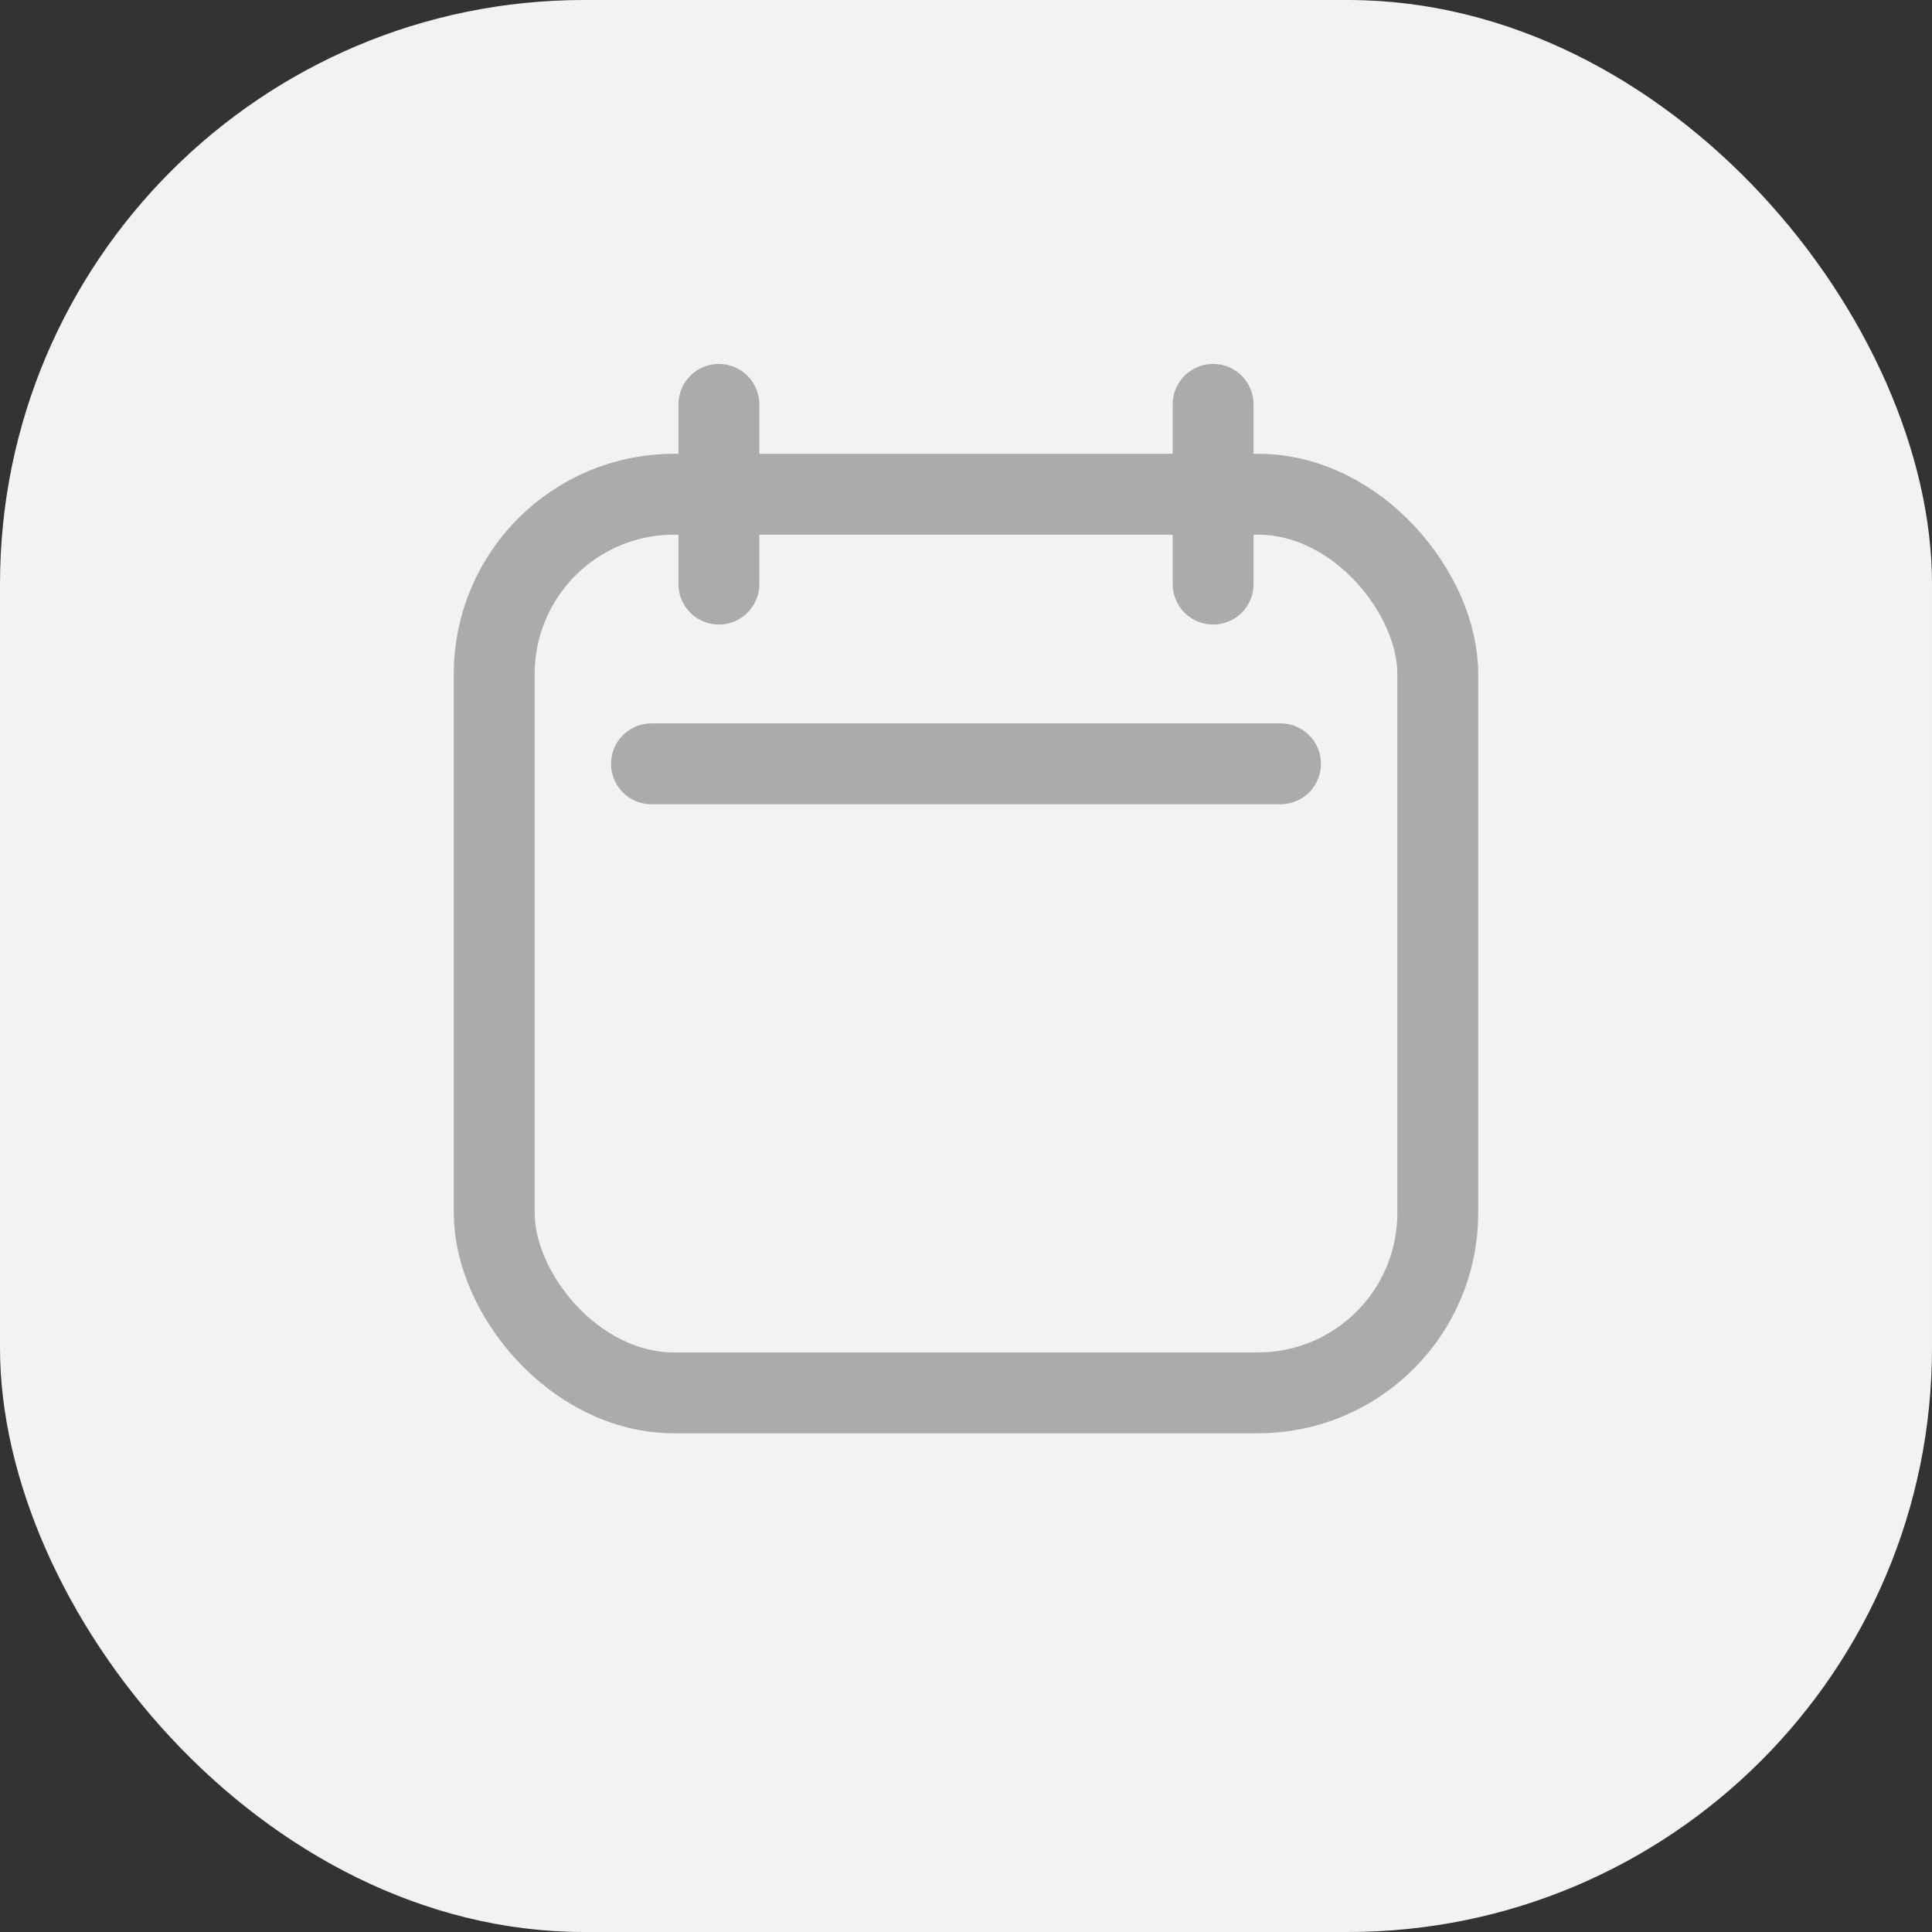 <svg width="43" height="43" viewBox="0 0 43 43" fill="none" xmlns="http://www.w3.org/2000/svg">
<rect x="0" y="0" width="43" height="43" fill="#333333" stroke="none"/>
<rect width="43" height="43" rx="13" fill="#F2F2F2"/>
<rect x="11" y="11" width="21" height="20" rx="4" stroke="#AAABAC" stroke-width="1.8"/>
<path d="M14.5 17H28.5" stroke="#AAABAC" stroke-width="1.8" stroke-linecap="round"/>
<path d="M16 9L16 13" stroke="#AAABAC" stroke-width="1.8" stroke-linecap="round"/>
<path d="M27 9L27 13" stroke="#AAABAC" stroke-width="1.8" stroke-linecap="round"/>
</svg>
